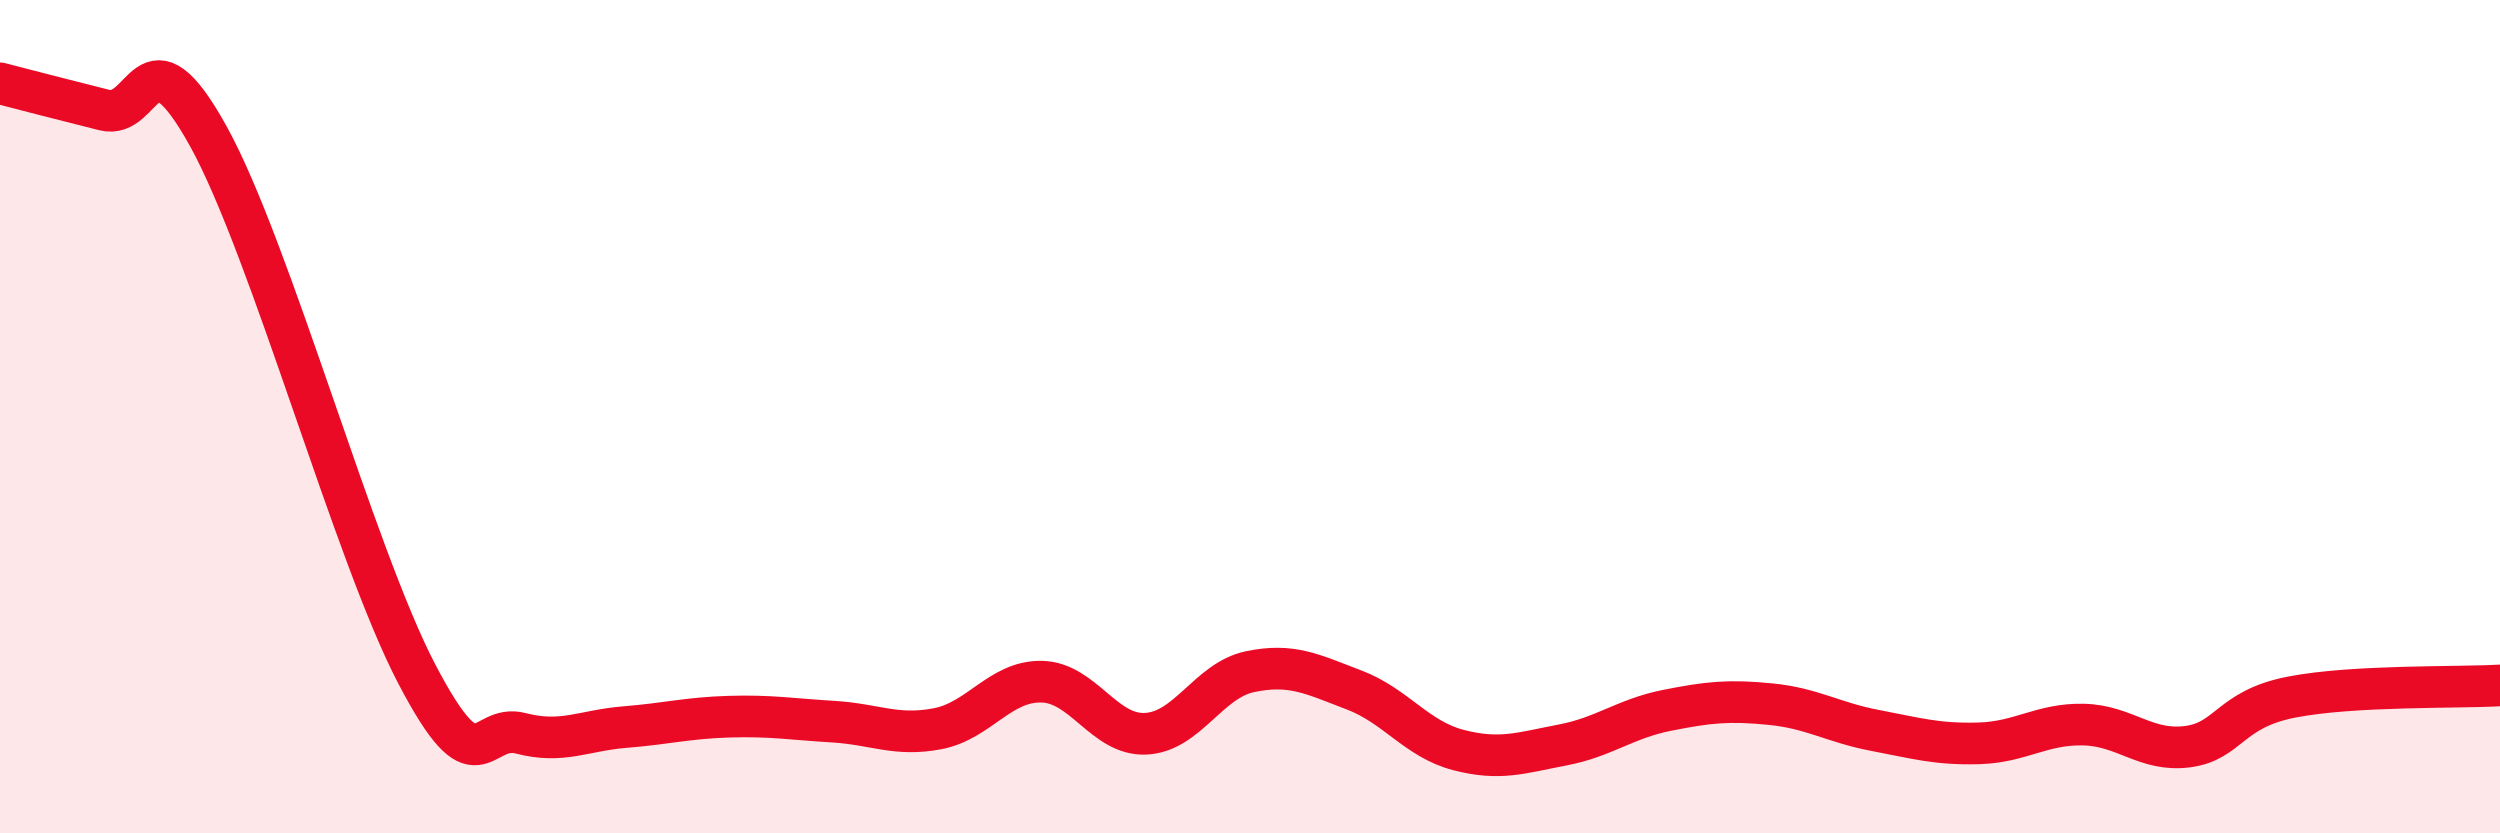 
    <svg width="60" height="20" viewBox="0 0 60 20" xmlns="http://www.w3.org/2000/svg">
      <path
        d="M 0,2 C 0.5,2.13 1.5,2.39 2.5,2.64 C 3.5,2.89 3.5,0.56 5,3.27 C 6.5,5.98 8.5,13.3 10,16.17 C 11.5,19.04 11.5,17.34 12.5,17.6 C 13.5,17.86 14,17.53 15,17.45 C 16,17.37 16.5,17.23 17.5,17.2 C 18.5,17.17 19,17.26 20,17.32 C 21,17.38 21.5,17.68 22.5,17.49 C 23.5,17.3 24,16.34 25,16.36 C 26,16.38 26.5,17.66 27.5,17.61 C 28.5,17.56 29,16.33 30,16.12 C 31,15.91 31.5,16.18 32.5,16.56 C 33.5,16.94 34,17.74 35,18 C 36,18.26 36.5,18.07 37.5,17.88 C 38.5,17.69 39,17.25 40,17.05 C 41,16.85 41.5,16.8 42.5,16.9 C 43.5,17 44,17.34 45,17.53 C 46,17.72 46.5,17.87 47.5,17.84 C 48.5,17.81 49,17.37 50,17.39 C 51,17.41 51.5,18.05 52.5,17.92 C 53.5,17.79 53.5,17.02 55,16.73 C 56.5,16.44 59,16.51 60,16.45L60 20L0 20Z"
        fill="#EB0A25"
        opacity="0.1"
        stroke-linecap="round"
        stroke-linejoin="round"
      />
      <path
        d="M 0,2 C 0.5,2.13 1.5,2.39 2.5,2.64 C 3.5,2.89 3.5,0.56 5,3.27 C 6.5,5.98 8.5,13.3 10,16.17 C 11.5,19.04 11.5,17.34 12.5,17.6 C 13.5,17.86 14,17.53 15,17.45 C 16,17.37 16.5,17.23 17.5,17.2 C 18.5,17.17 19,17.26 20,17.32 C 21,17.38 21.5,17.68 22.5,17.49 C 23.5,17.3 24,16.34 25,16.36 C 26,16.38 26.5,17.66 27.5,17.61 C 28.5,17.56 29,16.33 30,16.12 C 31,15.91 31.5,16.18 32.5,16.56 C 33.5,16.94 34,17.74 35,18 C 36,18.26 36.5,18.07 37.5,17.88 C 38.5,17.69 39,17.25 40,17.05 C 41,16.85 41.5,16.8 42.5,16.9 C 43.5,17 44,17.34 45,17.53 C 46,17.72 46.5,17.87 47.5,17.84 C 48.5,17.81 49,17.37 50,17.39 C 51,17.41 51.5,18.05 52.5,17.92 C 53.5,17.79 53.5,17.02 55,16.73 C 56.5,16.44 59,16.51 60,16.45"
        stroke="#EB0A25"
        stroke-width="1"
        fill="none"
        stroke-linecap="round"
        stroke-linejoin="round"
      />
    </svg>
  
